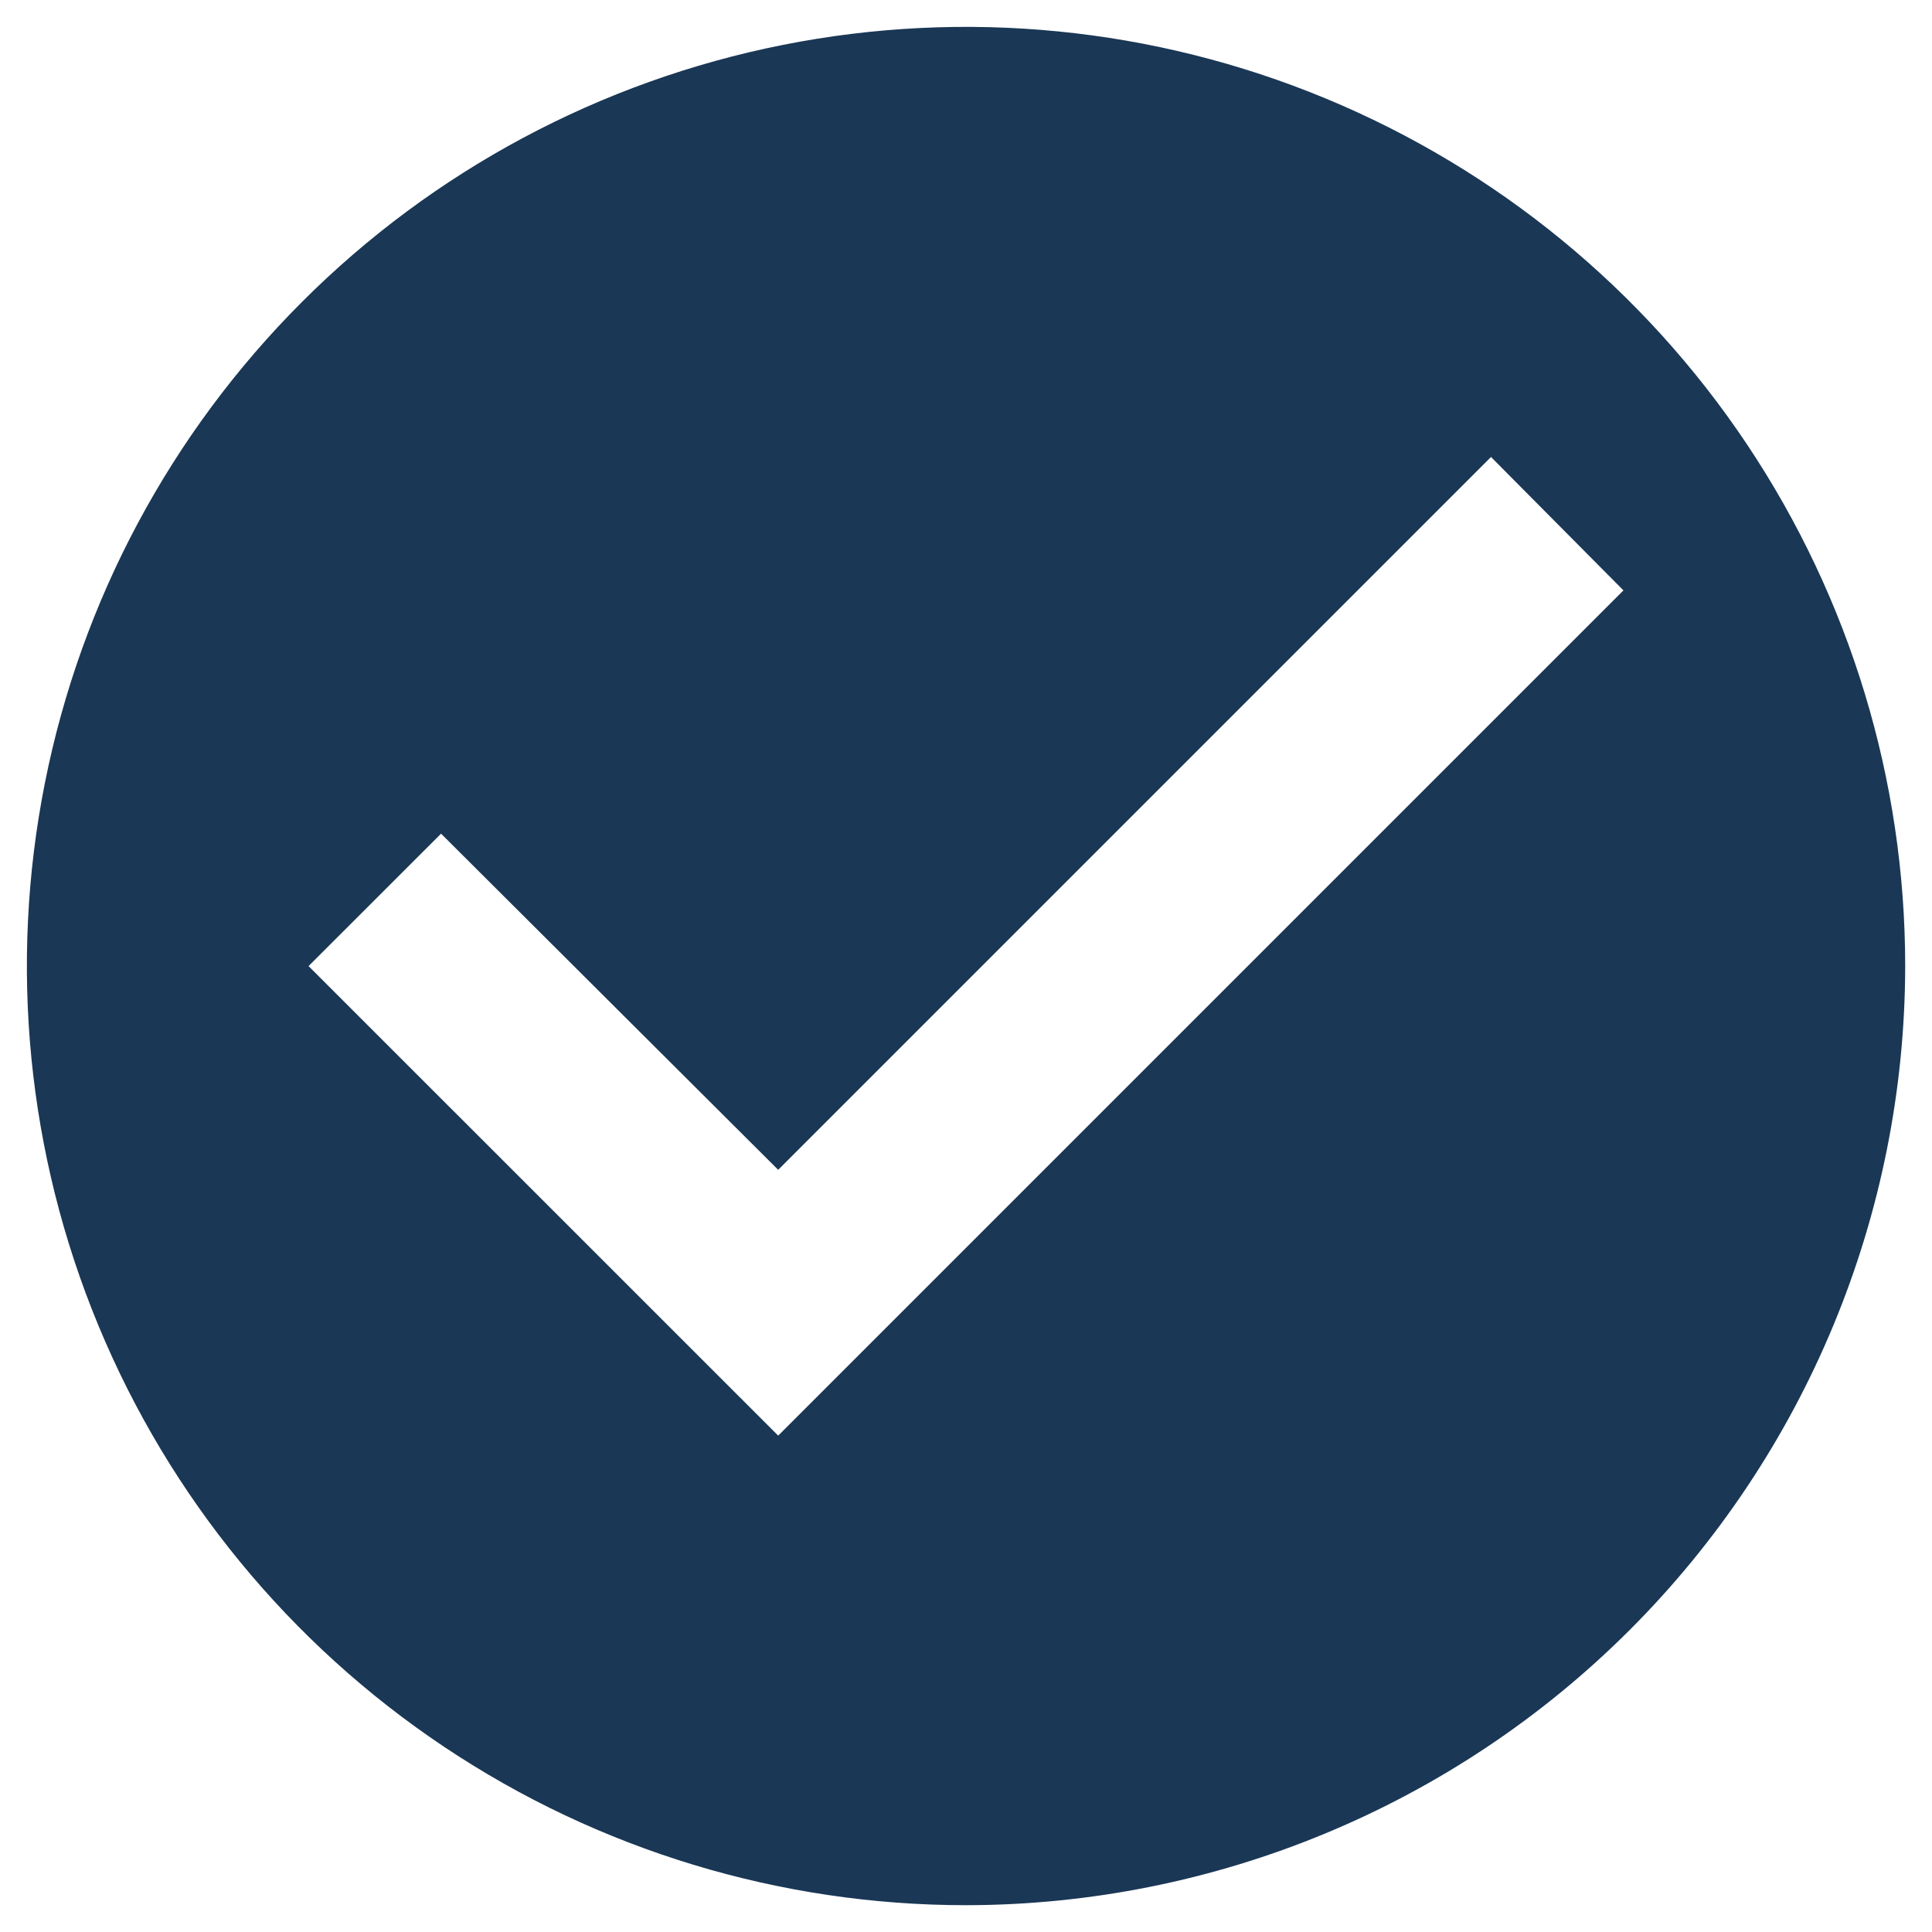 <svg width="24" height="24" viewBox="0 0 24 24" fill="none" xmlns="http://www.w3.org/2000/svg">
<path d="M12 23.667C9.693 23.667 7.437 22.983 5.519 21.701C3.6 20.419 2.105 18.597 1.222 16.465C0.339 14.334 0.108 11.988 0.558 9.725C1.008 7.461 2.119 5.383 3.751 3.751C5.382 2.119 7.461 1.008 9.724 0.558C11.987 0.108 14.333 0.339 16.465 1.222C18.597 2.105 20.419 3.6 21.701 5.519C22.983 7.438 23.667 9.693 23.667 12.001C23.663 15.094 22.433 18.059 20.246 20.247C18.059 22.434 15.093 23.664 12 23.667ZM5.479 10.356L3.833 12.001L9.667 17.834L20.167 7.334L18.522 5.677L9.667 14.532L5.479 10.356Z" fill="#1A3755"/>
</svg>
